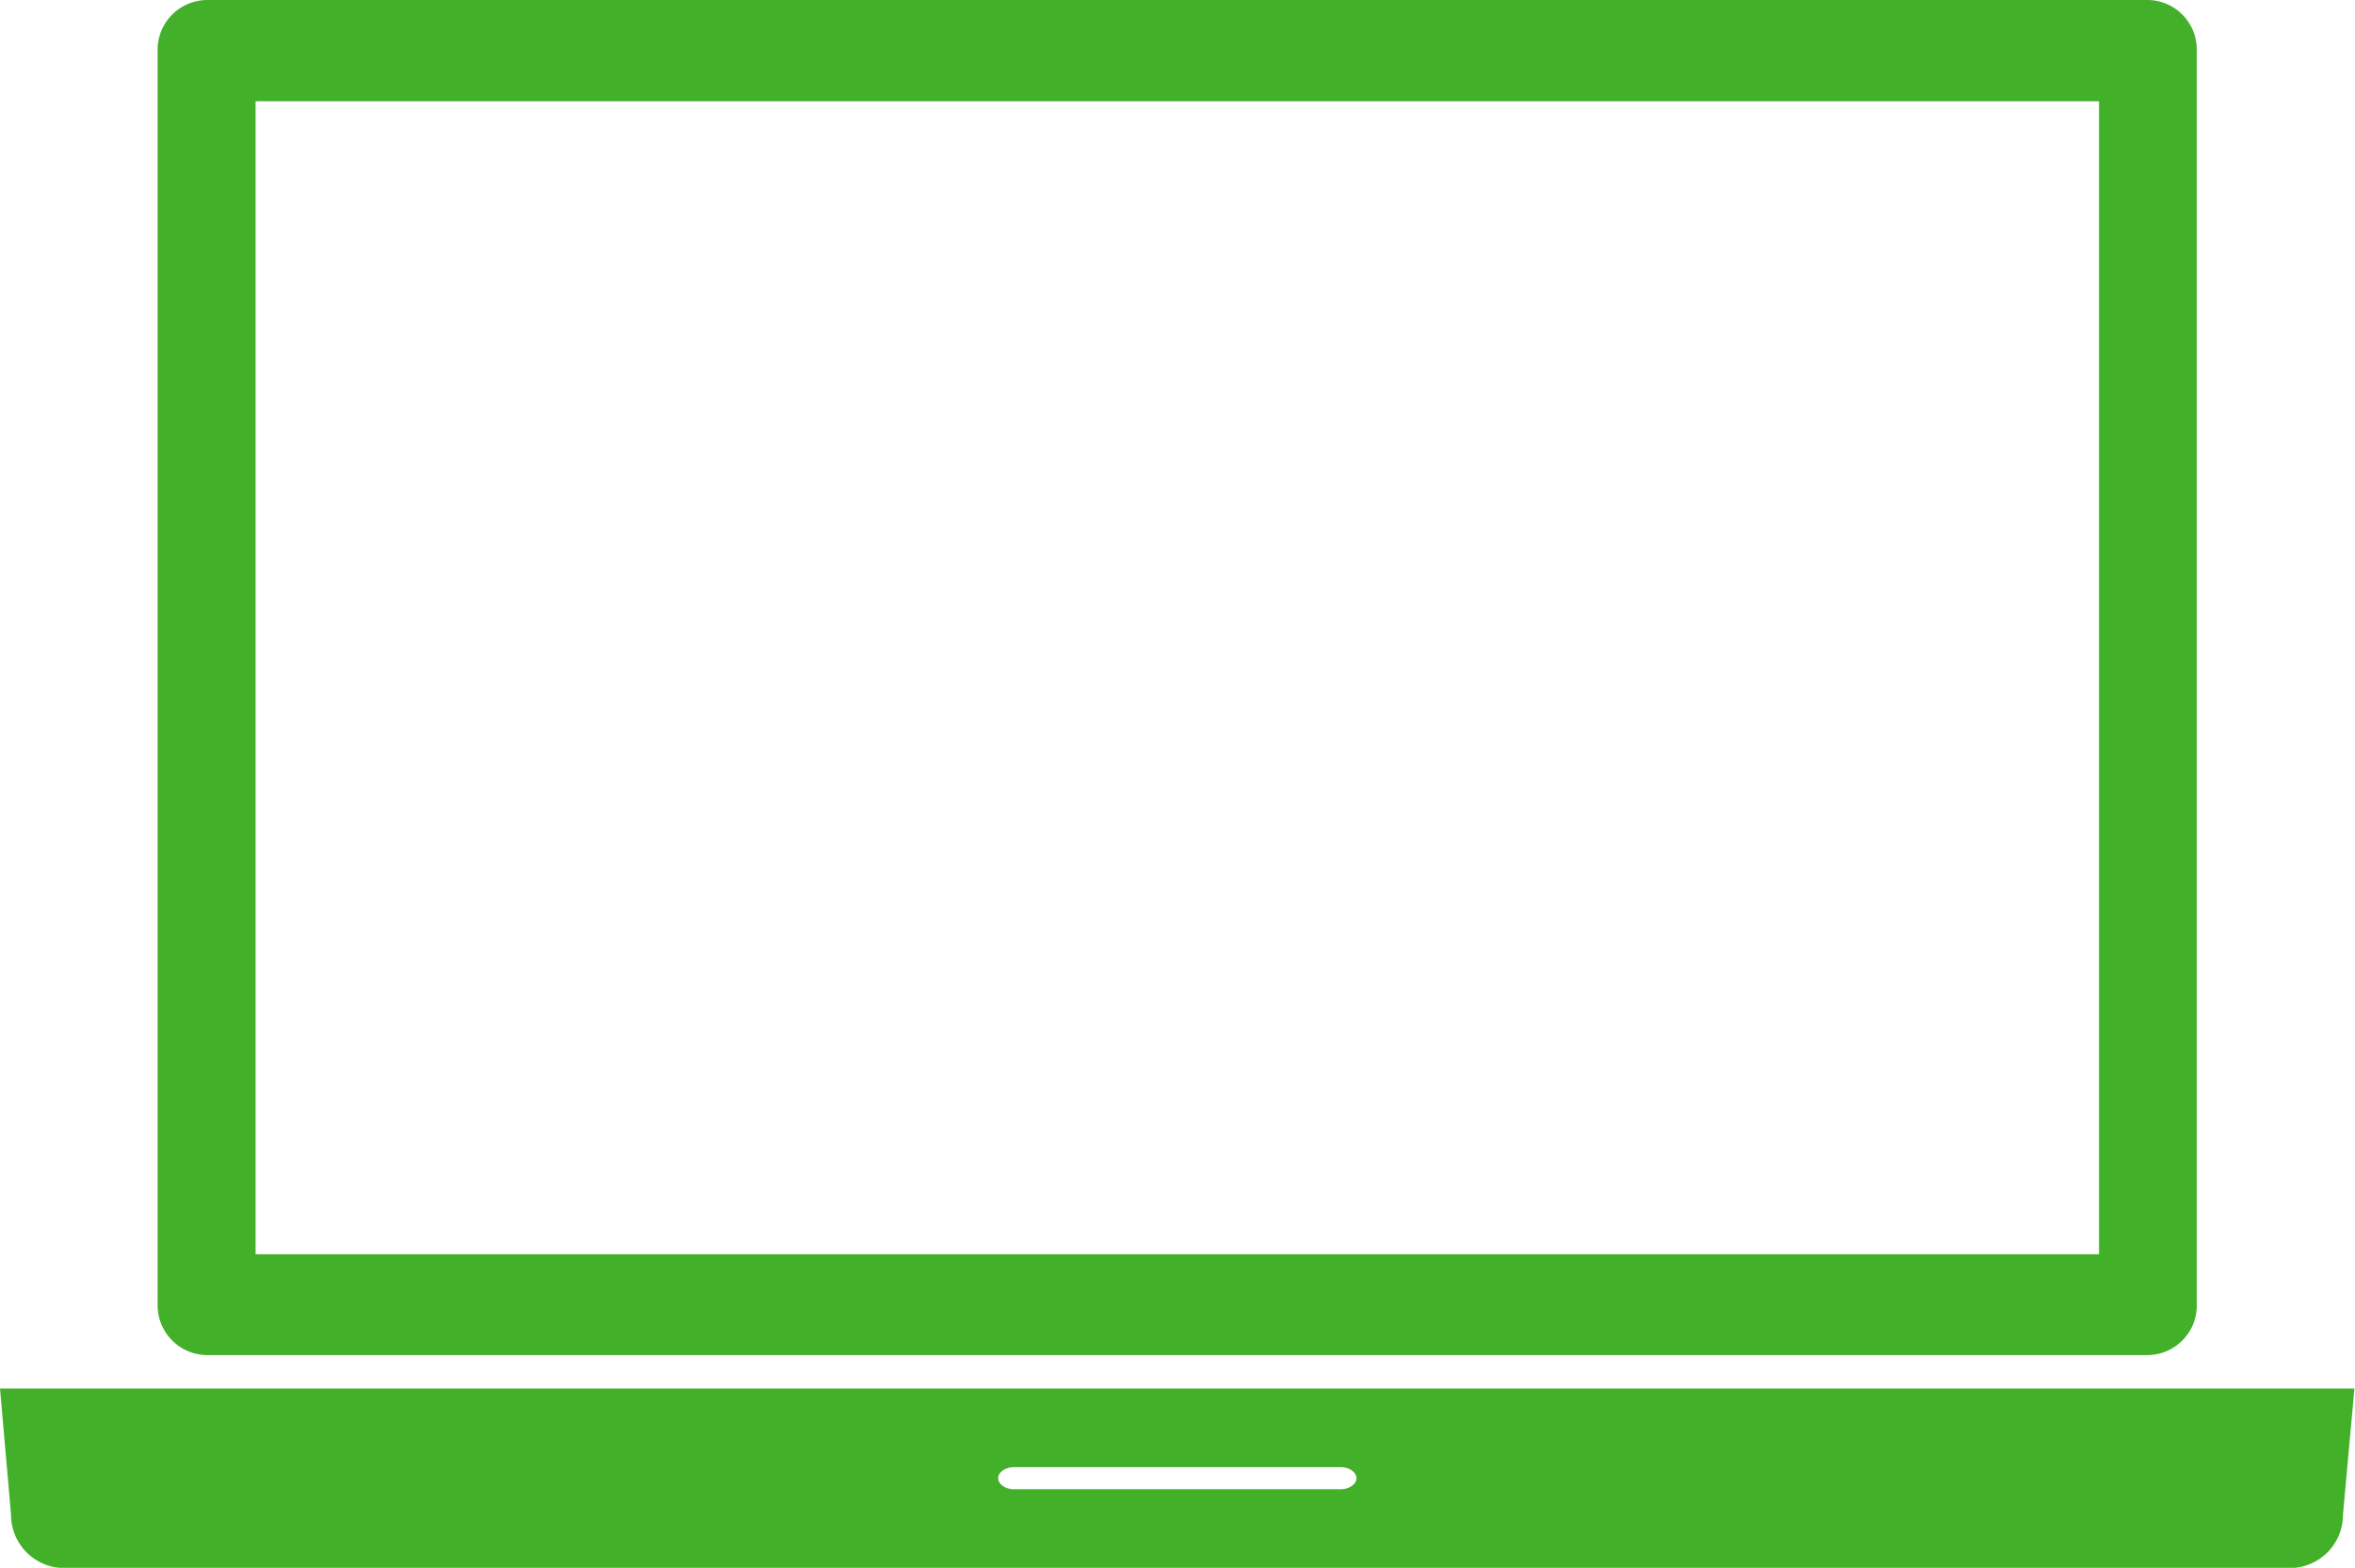 <svg xmlns="http://www.w3.org/2000/svg" viewBox="0 0 121.62 80.99"><defs><style>.cls-1{fill:#43b02a;}</style></defs><title>computer</title><g id="Layer_2" data-name="Layer 2"><g id="Art"><path class="cls-1" d="M10.71,70H110.89a2.56,2.56,0,0,0,2.56-2.56V2.56A2.56,2.56,0,0,0,110.89,0H10.71A2.57,2.57,0,0,0,8.14,2.56v64.9A2.57,2.57,0,0,0,10.71,70ZM13.2,5.23h95.2V64.79H13.2ZM0,71.73l.57,6.51A2.75,2.75,0,0,0,3.32,81h115A2.75,2.75,0,0,0,121,78.24l.59-6.51Zm69.23,5.2H52.37c-.45,0-.82-.26-.82-.57s.37-.57.82-.57H69.23c.45,0,.82.26.82.57S69.68,76.93,69.23,76.93Z"/></g></g></svg>